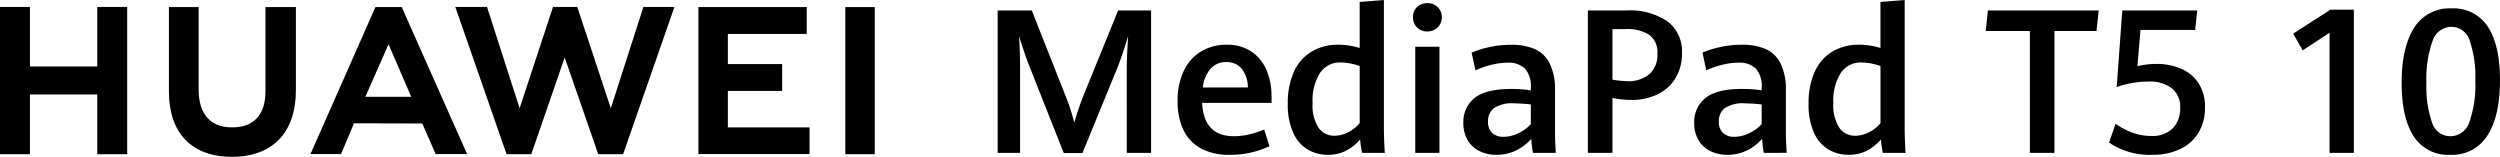 <svg xmlns="http://www.w3.org/2000/svg" width="359.93" height="22.58" viewBox="0 0 359.93 22.58">
  <g id="组_2" data-name="组 2" transform="translate(-278 -210)">
    <g id="组_4" data-name="组 4" transform="translate(-221 -368.01)">
      <g id="组_3" data-name="组 3" transform="translate(498.6 578.38)">
        <path id="路径_9" data-name="路径 9" d="M14.4,9.2H4.71V.63H.4v21.2H4.71v-8.6H14.4v8.6h4.31V.63H14.4Z"/>
        <path id="路径_10" data-name="路径 10" d="M38.62,12.76c0,3.47-1.74,5.21-4.81,5.21S29,16.11,29,12.53V.65H24.72V12.81c0,6,3.3,9.4,9.09,9.4S43,18.73,43,12.65V.65H38.62Z"/>
        <path id="路径_11" data-name="路径 11" d="M88.34,15.22,83.51.63H80.02L75.21,15.22,70.52.63H65.95l7.38,21.2h3.56L81.7,7.91l4.83,13.92h3.58L97.5.63H93.03Z"/>
        <path id="路径_12" data-name="路径 12" d="M105.19,12.72h7.82V8.85h-7.82V4.52h11.36V.65h-15.6V21.81h16V17.97H105.19Z"/>
        <rect id="矩形_1" data-name="矩形 1" width="4.24" height="21.18" transform="translate(122.1 0.65)"/>
        <path id="路径_13" data-name="路径 13" d="M61.2,17.41l1.92,4.4h4.53L58.29.77V.65H54.45L45.1,21.81h4.4l1.73-4.1h0l.12-.33ZM56.34,6l3.06,7.09h0l.21.48H53l.21-.48h0Z"/>
      </g>
    </g>
    <path id="路径_1" data-name="路径 1" d="M7.137-12.645q-.666-1.7-1.43-4.191.156,2,.156,4.97V0H2.634V-20.5H7.547L12.277-8.539a30.679,30.679,0,0,1,1.388,4.191,40.948,40.948,0,0,1,1.444-4.191L19.98-20.5h4.744V0h-3.5V-11.866q0-2.053.2-4.97-.835,2.818-1.628,4.786L14.84.028h-2.69ZM42.07-7.193h-10q.241,4.8,4.574,4.8a9.7,9.7,0,0,0,2.2-.262,13.121,13.121,0,0,0,2.159-.7l.765,2.393A13.009,13.009,0,0,1,36.009.283,8.411,8.411,0,0,1,31.9-.637a5.907,5.907,0,0,1-2.513-2.648,9.422,9.422,0,0,1-.843-4.163,9.849,9.849,0,0,1,.892-4.361,6.49,6.49,0,0,1,2.485-2.79,6.963,6.963,0,0,1,3.675-.963,6.172,6.172,0,0,1,3.618,1.012,6.044,6.044,0,0,1,2.152,2.7,9.605,9.605,0,0,1,.7,3.724ZM38.657-9.417a4.356,4.356,0,0,0-.92-2.74,2.807,2.807,0,0,0-2.195-.913,2.947,2.947,0,0,0-2.216.92,4.882,4.882,0,0,0-1.154,2.733ZM55.1,0a18.094,18.094,0,0,1-.283-1.926A6.814,6.814,0,0,1,52.782-.3a5.59,5.59,0,0,1-2.6.581,5.657,5.657,0,0,1-2.91-.758,5.332,5.332,0,0,1-2.082-2.407,9.811,9.811,0,0,1-.786-4.213,10.922,10.922,0,0,1,.857-4.51,6.483,6.483,0,0,1,2.506-2.931,7.369,7.369,0,0,1,3.972-1.027,9.683,9.683,0,0,1,1.579.135,10.323,10.323,0,0,1,1.437.333v-6.627L58.241-22v18.2q0,1.77.127,3.809ZM51.09-2.464a4.321,4.321,0,0,0,2.11-.552,4.974,4.974,0,0,0,1.558-1.26V-12.5a9.457,9.457,0,0,0-1.366-.368A7.321,7.321,0,0,0,52-13.013a3.436,3.436,0,0,0-2.945,1.494,7.4,7.4,0,0,0-1.076,4.354,5.865,5.865,0,0,0,.871,3.575A2.713,2.713,0,0,0,51.09-2.464ZM62.758-15.279h3.483V0H62.758ZM64.5-17.474a2.013,2.013,0,0,1-1.487-.581,2,2,0,0,1-.581-1.473,1.948,1.948,0,0,1,.581-1.458,2.04,2.04,0,0,1,1.487-.566,2.057,2.057,0,0,1,1.487.573,1.93,1.93,0,0,1,.595,1.451,2.059,2.059,0,0,1-.276,1.055,1.939,1.939,0,0,1-.75.736A2.145,2.145,0,0,1,64.5-17.474ZM79.708,0a13.4,13.4,0,0,1-.241-2.025,6.763,6.763,0,0,1-2.1,1.635A6.252,6.252,0,0,1,74.44.283a5.5,5.5,0,0,1-2.4-.517,4,4,0,0,1-1.72-1.558,4.78,4.78,0,0,1-.637-2.542,4.368,4.368,0,0,1,1.6-3.547Q72.882-9.2,76.621-9.2a19.4,19.4,0,0,1,2.775.2v-.3a3.855,3.855,0,0,0-.864-2.853,3.44,3.44,0,0,0-2.478-.828,9.688,9.688,0,0,0-2.393.326,12.588,12.588,0,0,0-2.237.779l-.552-2.549a13.411,13.411,0,0,1,2.464-.779,14.28,14.28,0,0,1,3.229-.354,8.454,8.454,0,0,1,3.37.6A4.418,4.418,0,0,1,82.1-12.893a8.444,8.444,0,0,1,.779,3.944v6.075q0,.949.113,2.875ZM75.474-2.308a4.914,4.914,0,0,0,2.138-.524,5.6,5.6,0,0,0,1.784-1.3V-6.967a22.46,22.46,0,0,0-2.336-.156,4.757,4.757,0,0,0-2.995.7,2.349,2.349,0,0,0-.828,1.89,2.155,2.155,0,0,0,.6,1.678A2.345,2.345,0,0,0,75.474-2.308ZM87.609-20.5h5.522a9.644,9.644,0,0,1,5.961,1.586,5.433,5.433,0,0,1,2.067,4.588,6.708,6.708,0,0,1-.927,3.561,6.11,6.11,0,0,1-2.584,2.336,8.53,8.53,0,0,1-3.809.814,14.833,14.833,0,0,1-2.69-.283V0h-3.54Zm5.579,10.181a4.756,4.756,0,0,0,3.3-1.027,3.708,3.708,0,0,0,1.133-2.9,3.144,3.144,0,0,0-1.154-2.733,5.752,5.752,0,0,0-3.391-.835H91.149v7.278A13.992,13.992,0,0,0,93.188-10.323ZM112.941,0a13.4,13.4,0,0,1-.241-2.025,6.763,6.763,0,0,1-2.1,1.635,6.252,6.252,0,0,1-2.924.673,5.5,5.5,0,0,1-2.4-.517,4,4,0,0,1-1.72-1.558,4.78,4.78,0,0,1-.637-2.542,4.368,4.368,0,0,1,1.6-3.547q1.6-1.324,5.338-1.324a19.4,19.4,0,0,1,2.775.2v-.3a3.855,3.855,0,0,0-.864-2.853,3.44,3.44,0,0,0-2.478-.828,9.688,9.688,0,0,0-2.393.326,12.588,12.588,0,0,0-2.237.779l-.552-2.549a13.411,13.411,0,0,1,2.464-.779,14.28,14.28,0,0,1,3.229-.354,8.454,8.454,0,0,1,3.37.6,4.418,4.418,0,0,1,2.167,2.067,8.444,8.444,0,0,1,.779,3.944v6.075q0,.949.113,2.875Zm-4.234-2.308a4.914,4.914,0,0,0,2.138-.524,5.6,5.6,0,0,0,1.784-1.3V-6.967a22.46,22.46,0,0,0-2.336-.156,4.757,4.757,0,0,0-2.995.7,2.349,2.349,0,0,0-.828,1.89,2.155,2.155,0,0,0,.6,1.678A2.345,2.345,0,0,0,108.708-2.308ZM130.075,0a18.094,18.094,0,0,1-.283-1.926A6.814,6.814,0,0,1,127.76-.3a5.59,5.59,0,0,1-2.6.581,5.657,5.657,0,0,1-2.91-.758,5.332,5.332,0,0,1-2.082-2.407,9.811,9.811,0,0,1-.786-4.213,10.922,10.922,0,0,1,.857-4.51,6.483,6.483,0,0,1,2.506-2.931,7.369,7.369,0,0,1,3.972-1.027,9.683,9.683,0,0,1,1.579.135,10.323,10.323,0,0,1,1.437.333v-6.627L133.219-22v18.2q0,1.77.127,3.809Zm-4.007-2.464a4.321,4.321,0,0,0,2.11-.552,4.974,4.974,0,0,0,1.558-1.26V-12.5a9.457,9.457,0,0,0-1.366-.368,7.321,7.321,0,0,0-1.395-.142,3.436,3.436,0,0,0-2.945,1.494,7.4,7.4,0,0,0-1.076,4.354,5.865,5.865,0,0,0,.871,3.575A2.713,2.713,0,0,0,126.068-2.464Zm25.177-15.081h-6.358L145.2-20.5h15.958l-.326,2.959h-6.046V0h-3.54ZM168.846.283a10.423,10.423,0,0,1-6.2-1.756l.935-2.719a9.9,9.9,0,0,0,2.365,1.26,7.774,7.774,0,0,0,2.761.5,4.166,4.166,0,0,0,3.1-1.09,4.029,4.029,0,0,0,1.076-2.959,3.4,3.4,0,0,0-1.2-2.818,5.31,5.31,0,0,0-3.406-.963,12.826,12.826,0,0,0-2.45.234,13.356,13.356,0,0,0-2.082.559l.807-11.031h10.79l-.3,2.8h-7.873l-.439,5.225a11.4,11.4,0,0,1,2.719-.326,8.852,8.852,0,0,1,3.583.694,5.622,5.622,0,0,1,2.506,2.1,6.135,6.135,0,0,1,.92,3.441,6.968,6.968,0,0,1-.927,3.646,6.069,6.069,0,0,1-2.648,2.379A9.226,9.226,0,0,1,168.846.283ZM194.391-17.29l-3.866,2.535-1.374-2.407,5.381-3.455h3.356V0h-3.5ZM211.737.283a5.832,5.832,0,0,1-5.225-2.655q-1.742-2.655-1.742-7.7,0-5.126,1.791-7.923a5.984,5.984,0,0,1,5.4-2.8,5.837,5.837,0,0,1,5.225,2.648q1.742,2.648,1.742,7.7,0,5.112-1.784,7.916A5.976,5.976,0,0,1,211.737.283Zm.057-2.676a2.863,2.863,0,0,0,2.719-2.032,15.929,15.929,0,0,0,.864-5.969,16.118,16.118,0,0,0-.8-5.735,2.75,2.75,0,0,0-2.655-2.011,2.871,2.871,0,0,0-2.719,2.082,16.24,16.24,0,0,0-.864,5.99,15.534,15.534,0,0,0,.814,5.721A2.749,2.749,0,0,0,211.793-2.393Z" transform="translate(419 232.005)"/>
  </g>
</svg>
